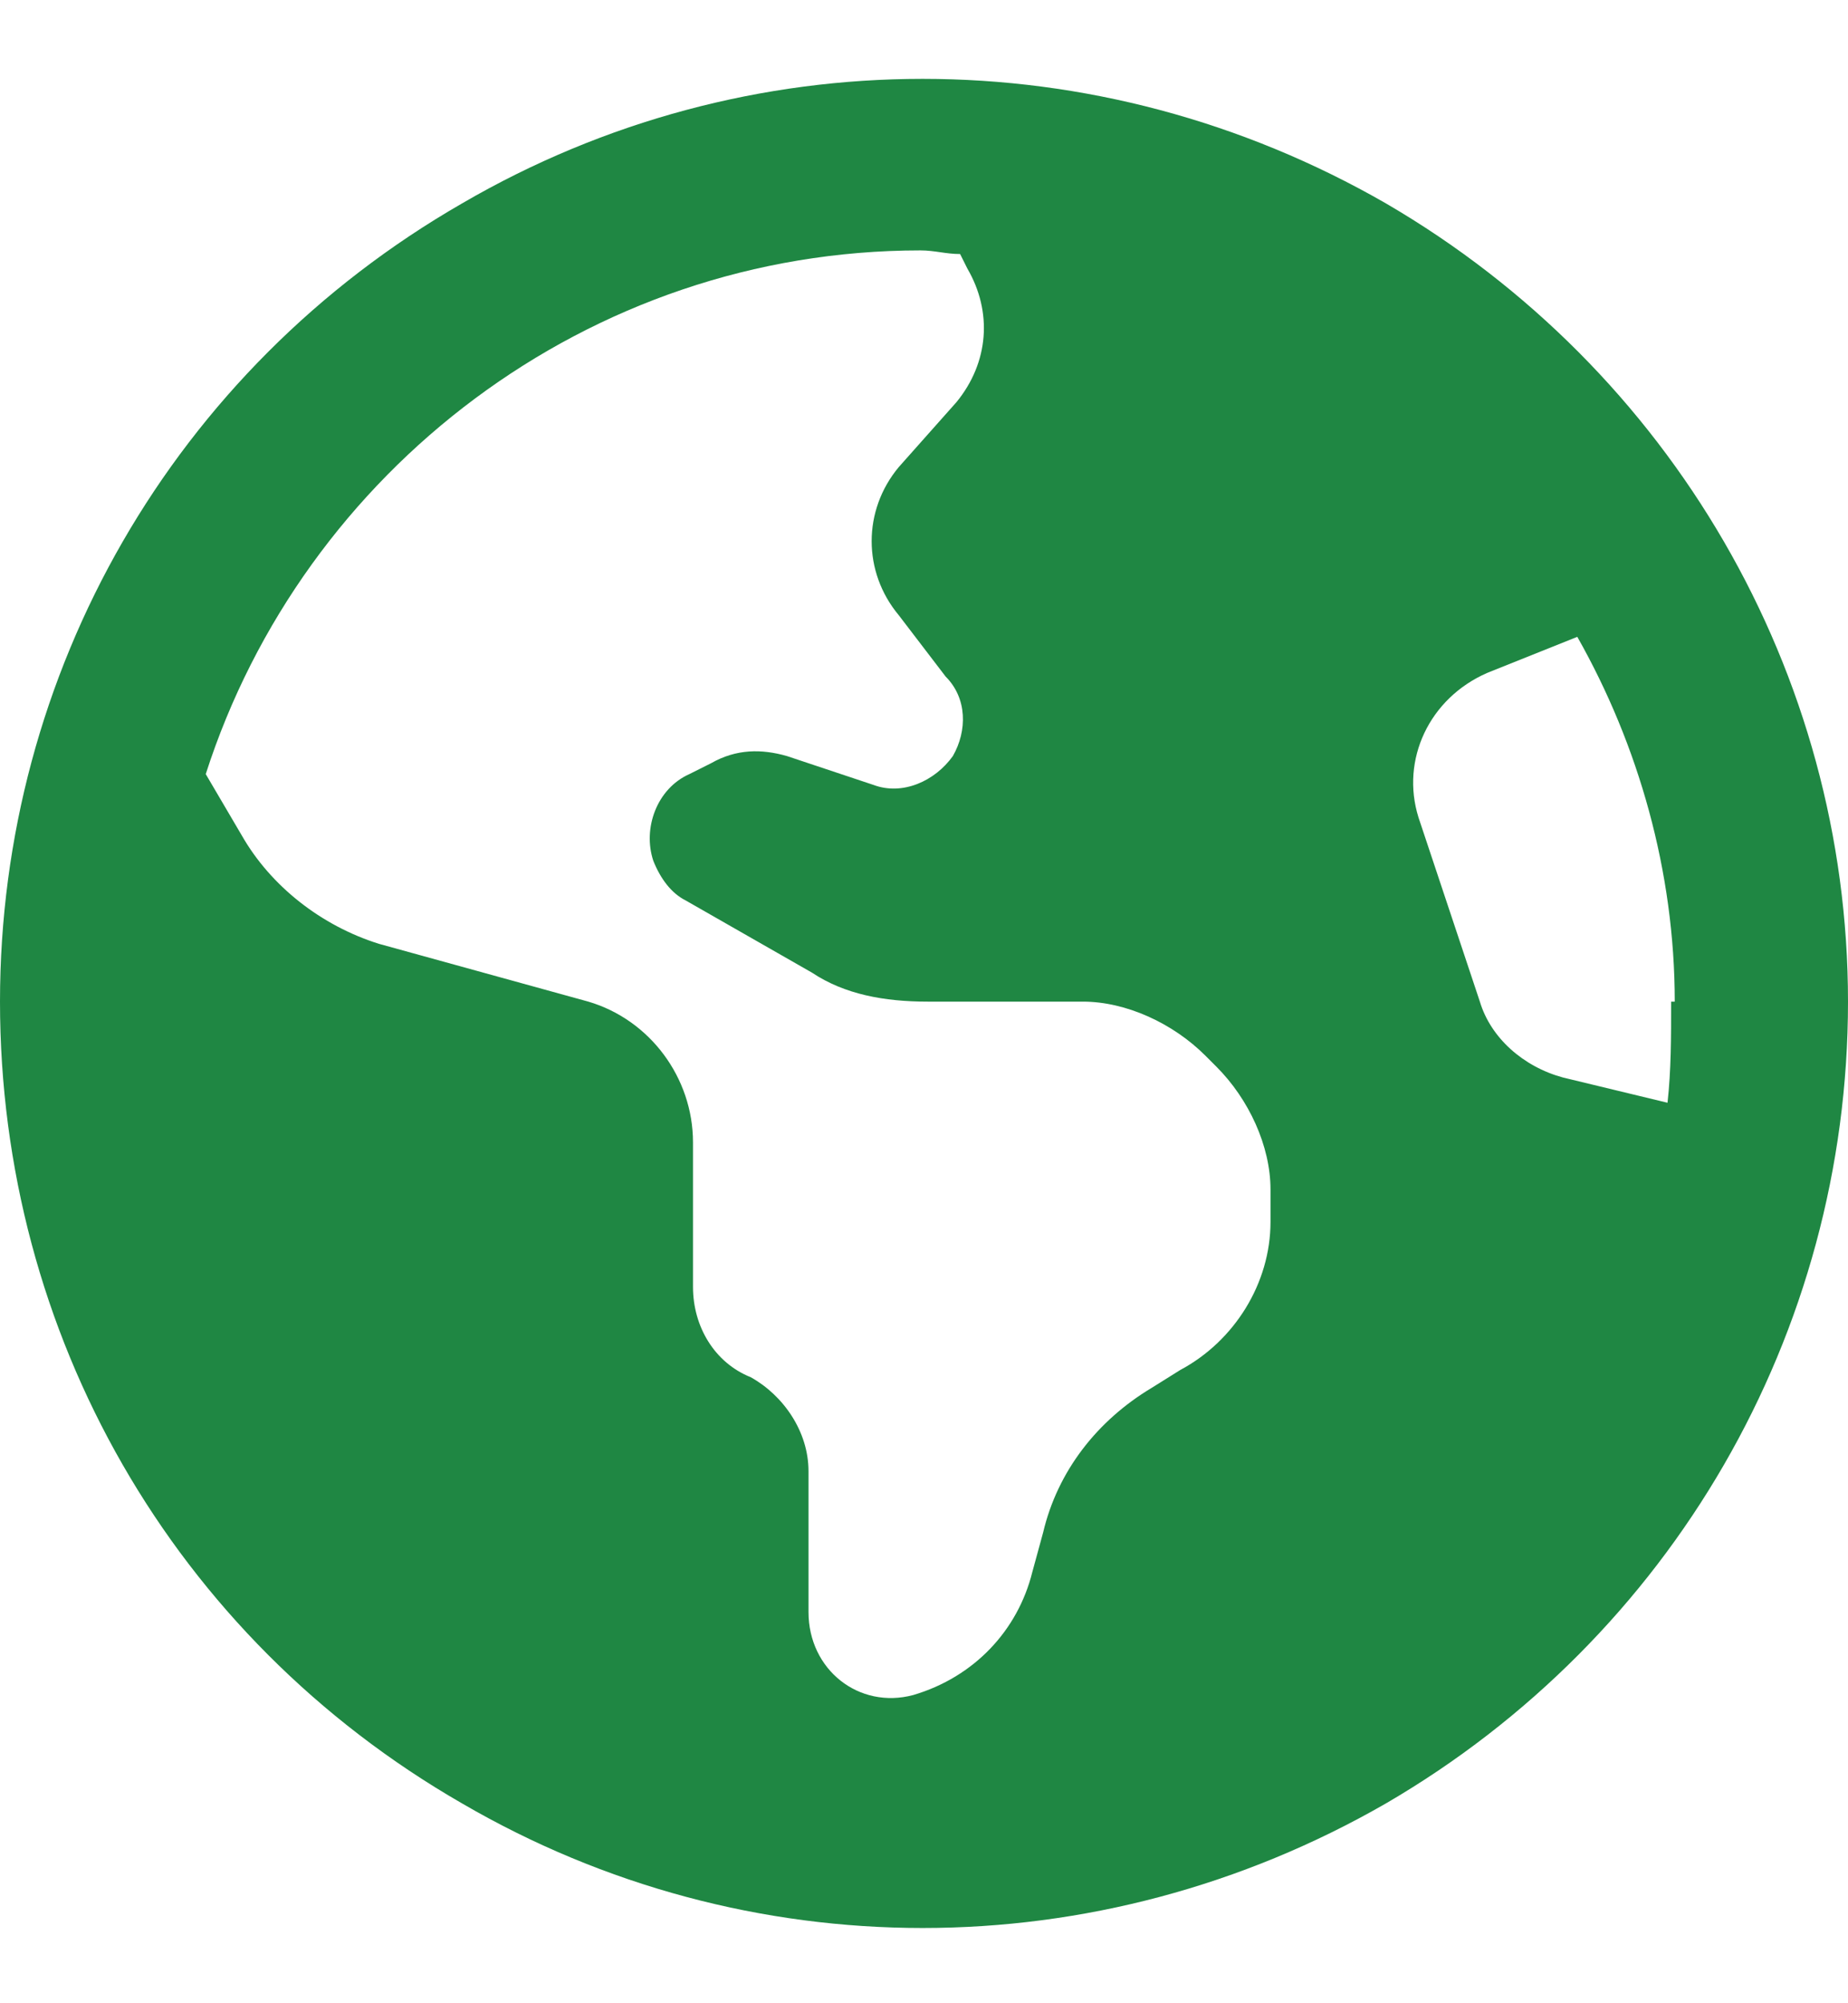 <?xml version="1.0" encoding="UTF-8"?>
<svg xmlns="http://www.w3.org/2000/svg" width="48" height="52" viewBox="0 0 48 52" fill="none">
  <path d="M5.344 20.094L6.281 21.688C7.031 23 8.344 24.031 9.844 24.5L15.281 26C16.875 26.469 18 27.969 18 29.656V33.406C18 34.438 18.562 35.375 19.5 35.75C20.344 36.219 21 37.156 21 38.188V41.844C21 43.344 22.312 44.375 23.719 44C25.312 43.531 26.438 42.312 26.812 40.812L27.094 39.781C27.469 38.188 28.5 36.875 29.906 36.031L30.656 35.562C32.062 34.812 33 33.312 33 31.719V30.875C33 29.75 32.438 28.531 31.594 27.688L31.312 27.406C30.469 26.562 29.25 26 28.125 26H24.094C22.969 26 21.938 25.812 21.094 25.25L17.812 23.375C17.438 23.188 17.156 22.812 16.969 22.344C16.688 21.5 17.062 20.469 17.906 20.094L18.469 19.812C19.125 19.438 19.781 19.438 20.438 19.625L22.688 20.375C23.438 20.656 24.281 20.281 24.75 19.625C25.125 18.969 25.125 18.125 24.562 17.562L23.344 15.969C22.406 14.844 22.406 13.25 23.344 12.125L24.844 10.438C25.688 9.406 25.781 8.094 25.125 6.969L24.938 6.594C24.562 6.594 24.281 6.5 23.906 6.5C15.281 6.5 7.875 12.219 5.344 20.094ZM43.5 26C43.5 22.625 42.562 19.344 40.969 16.531L38.625 17.469C37.125 18.125 36.375 19.719 36.844 21.219L38.438 26C38.719 26.938 39.562 27.688 40.594 27.969L43.312 28.625C43.406 27.781 43.406 26.938 43.406 26H43.5ZM0 26C0 17.469 4.5 9.594 12 5.281C19.406 0.969 28.5 0.969 36 5.281C43.406 9.594 48 17.469 48 26C48 34.625 43.406 42.5 36 46.812C28.5 51.125 19.406 51.125 12 46.812C4.5 42.5 0 34.625 0 26Z" fill="#1F8743"></path>
</svg>

